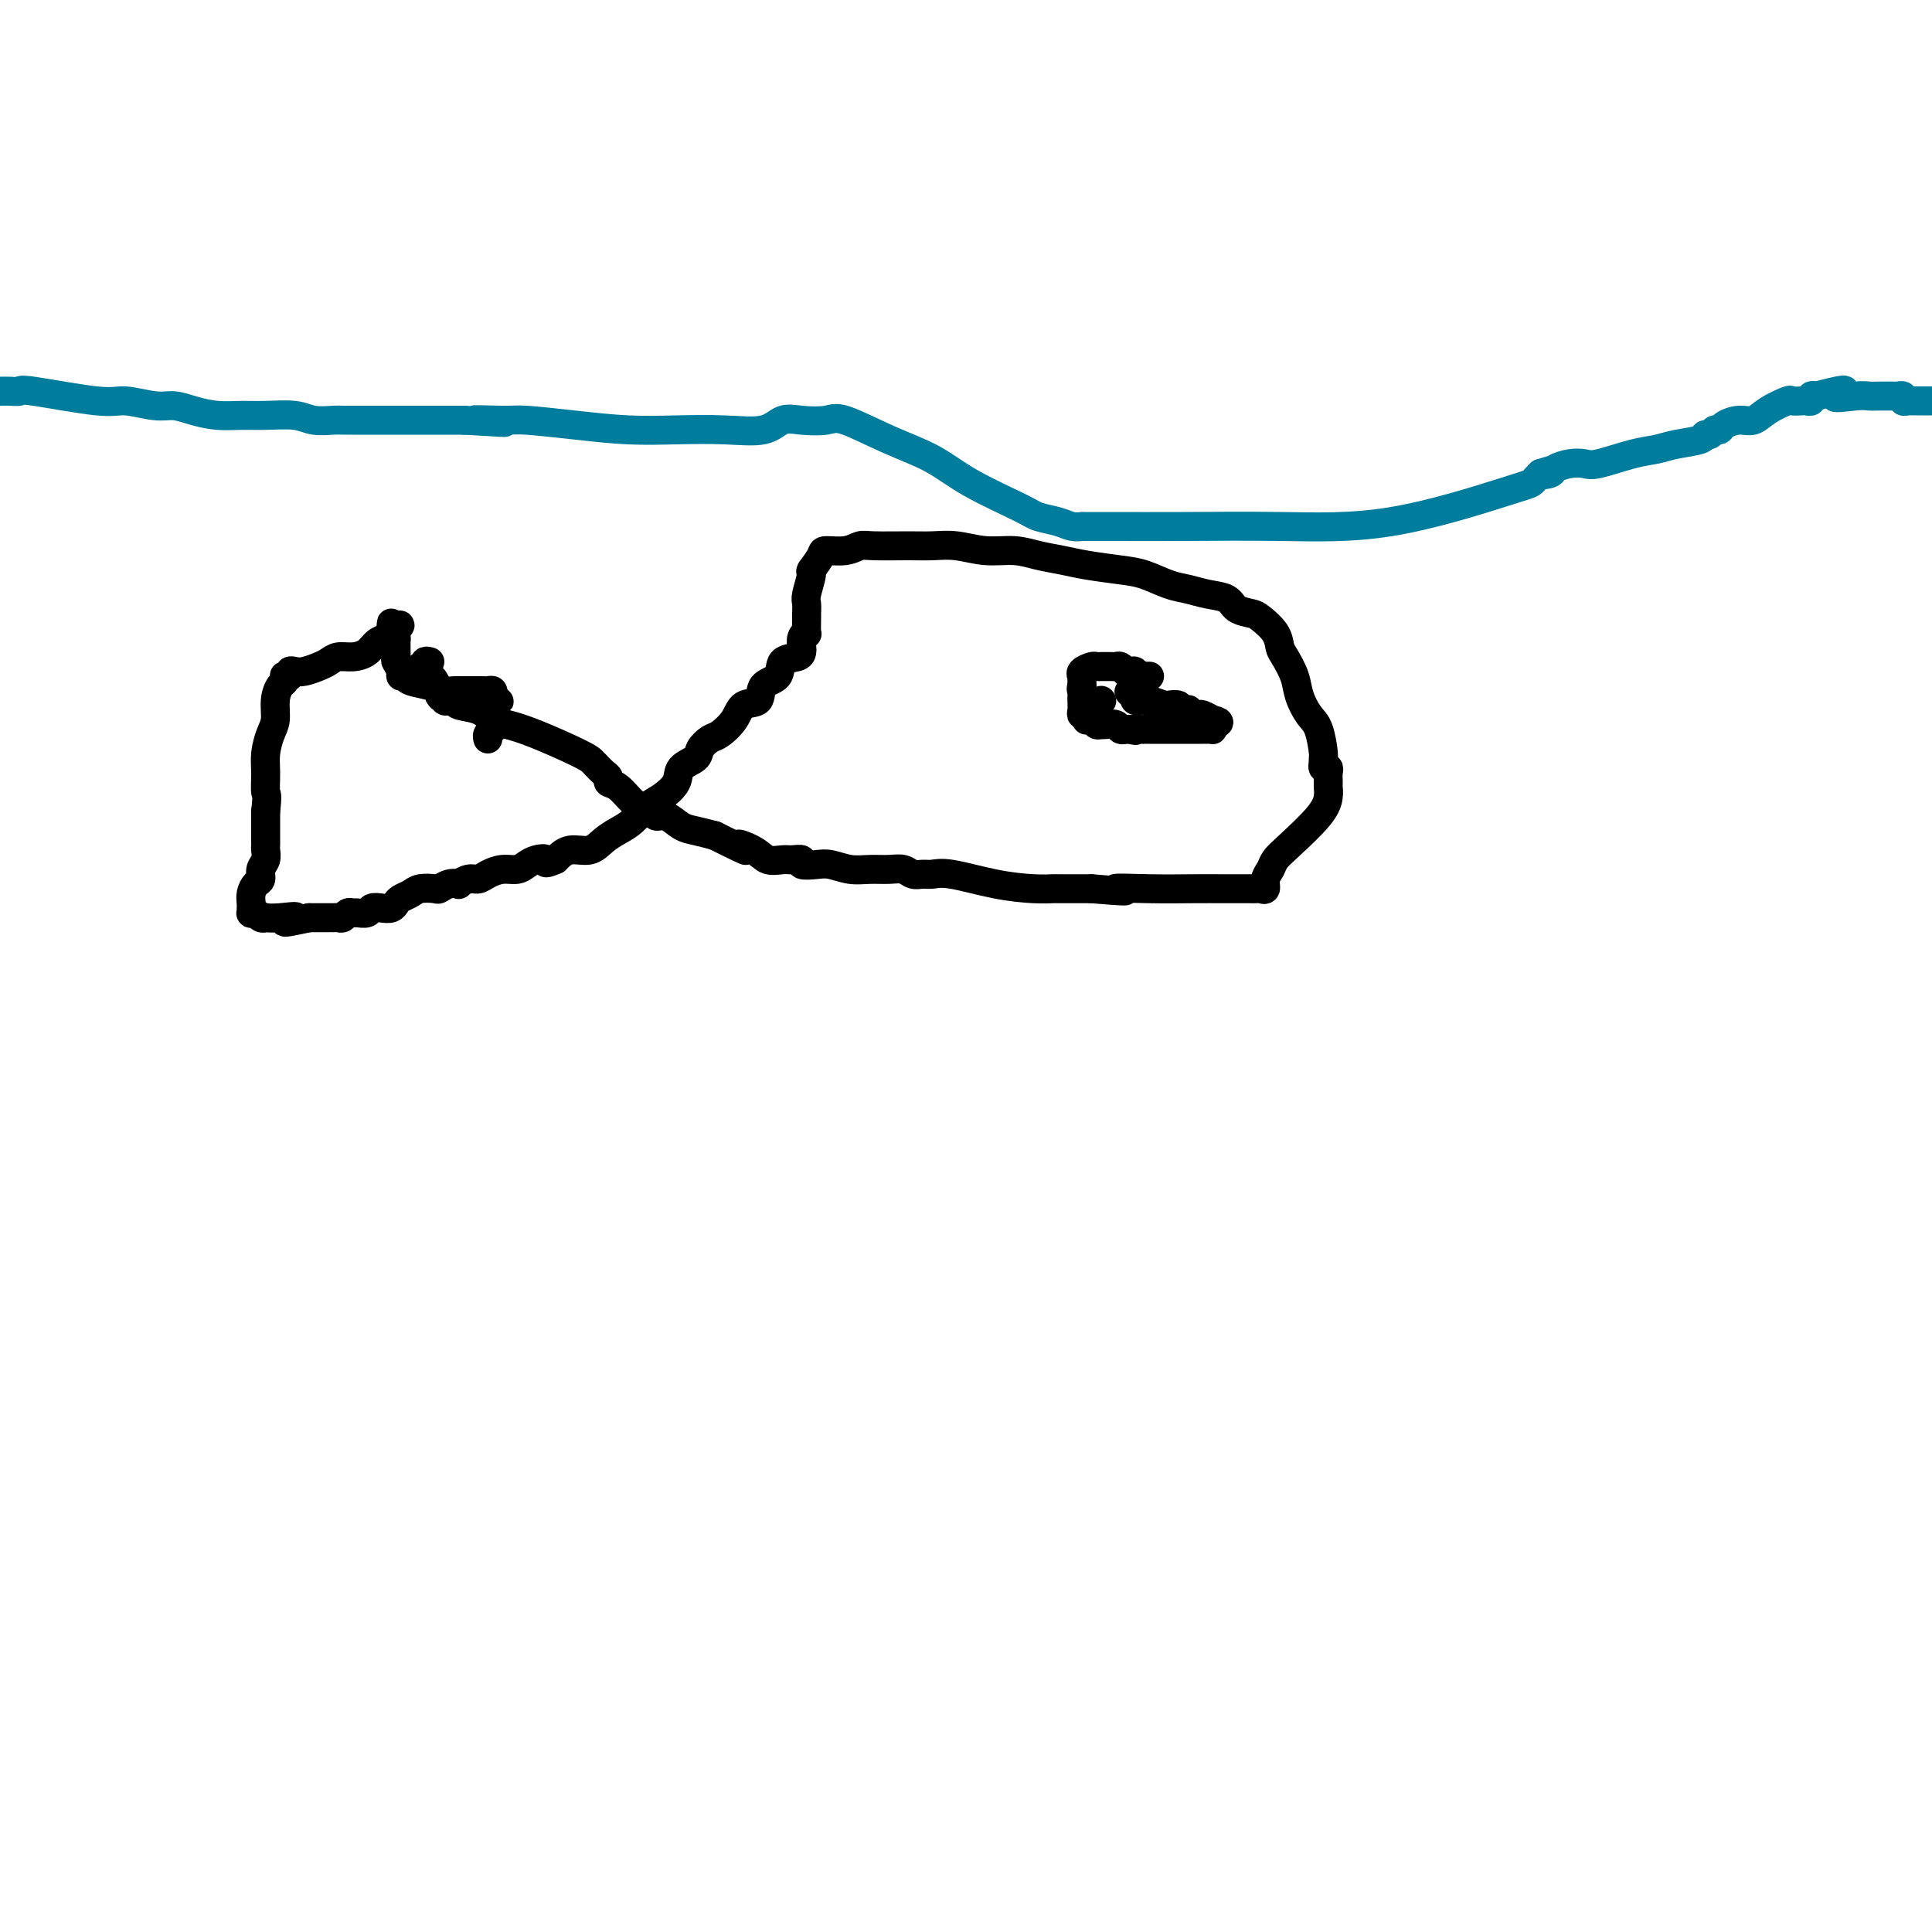 <svg viewBox='0 0 400 400' version='1.1' xmlns='http://www.w3.org/2000/svg' xmlns:xlink='http://www.w3.org/1999/xlink'><g fill='none' stroke='#000000' stroke-width='6' stroke-linecap='round' stroke-linejoin='round'><path d='M89,137c-0.454,-0.119 -0.907,-0.238 -1,0c-0.093,0.238 0.175,0.834 0,1c-0.175,0.166 -0.794,-0.099 -1,0c-0.206,0.099 0.000,0.562 0,1c-0.000,0.438 -0.208,0.851 0,1c0.208,0.149 0.830,0.032 1,0c0.170,-0.032 -0.112,0.019 0,0c0.112,-0.019 0.618,-0.108 1,0c0.382,0.108 0.641,0.414 1,1c0.359,0.586 0.817,1.453 1,2c0.183,0.547 0.092,0.773 0,1'/><path d='M91,144c0.548,1.023 0.918,0.081 1,0c0.082,-0.081 -0.123,0.698 0,1c0.123,0.302 0.574,0.126 1,0c0.426,-0.126 0.825,-0.203 1,0c0.175,0.203 0.124,0.685 1,1c0.876,0.315 2.679,0.462 4,1c1.321,0.538 2.160,1.467 3,2c0.840,0.533 1.682,0.672 3,1c1.318,0.328 3.114,0.847 6,2c2.886,1.153 6.863,2.939 9,4c2.137,1.061 2.434,1.396 3,2c0.566,0.604 1.401,1.479 2,2c0.599,0.521 0.962,0.690 1,1c0.038,0.310 -0.250,0.762 0,1c0.250,0.238 1.037,0.263 2,1c0.963,0.737 2.103,2.188 3,3c0.897,0.812 1.552,0.986 2,1c0.448,0.014 0.689,-0.133 1,0c0.311,0.133 0.690,0.546 1,1c0.310,0.454 0.550,0.948 1,1c0.450,0.052 1.110,-0.336 2,0c0.890,0.336 2.009,1.398 3,2c0.991,0.602 1.855,0.743 3,1c1.145,0.257 2.573,0.628 4,1'/><path d='M148,173c9.806,4.911 5.820,2.689 5,2c-0.820,-0.689 1.526,0.154 3,1c1.474,0.846 2.077,1.694 3,2c0.923,0.306 2.165,0.068 3,0c0.835,-0.068 1.261,0.033 2,0c0.739,-0.033 1.789,-0.201 2,0c0.211,0.201 -0.419,0.772 0,1c0.419,0.228 1.886,0.114 3,0c1.114,-0.114 1.874,-0.228 3,0c1.126,0.228 2.619,0.797 4,1c1.381,0.203 2.649,0.040 4,0c1.351,-0.040 2.784,0.042 4,0c1.216,-0.042 2.214,-0.209 3,0c0.786,0.209 1.358,0.795 2,1c0.642,0.205 1.354,0.031 2,0c0.646,-0.031 1.227,0.083 2,0c0.773,-0.083 1.737,-0.362 4,0c2.263,0.362 5.826,1.365 9,2c3.174,0.635 5.960,0.902 8,1c2.040,0.098 3.333,0.026 4,0c0.667,-0.026 0.707,-0.007 1,0c0.293,0.007 0.838,0.002 1,0c0.162,-0.002 -0.059,-0.001 0,0c0.059,0.001 0.397,0.000 1,0c0.603,-0.000 1.471,-0.000 2,0c0.529,0.000 0.719,0.000 1,0c0.281,-0.000 0.652,-0.000 1,0c0.348,0.000 0.674,0.000 1,0'/><path d='M226,184c11.195,0.928 5.682,0.249 5,0c-0.682,-0.249 3.465,-0.067 7,0c3.535,0.067 6.456,0.018 9,0c2.544,-0.018 4.709,-0.005 6,0c1.291,0.005 1.708,0.001 2,0c0.292,-0.001 0.459,-0.001 1,0c0.541,0.001 1.455,0.002 2,0c0.545,-0.002 0.719,-0.006 1,0c0.281,0.006 0.667,0.024 1,0c0.333,-0.024 0.613,-0.089 1,0c0.387,0.089 0.880,0.333 1,0c0.120,-0.333 -0.133,-1.243 0,-2c0.133,-0.757 0.652,-1.361 1,-2c0.348,-0.639 0.524,-1.313 1,-2c0.476,-0.687 1.252,-1.387 3,-3c1.748,-1.613 4.468,-4.137 6,-6c1.532,-1.863 1.876,-3.063 2,-4c0.124,-0.937 0.030,-1.609 0,-2c-0.030,-0.391 0.006,-0.500 0,-1c-0.006,-0.500 -0.053,-1.392 0,-2c0.053,-0.608 0.207,-0.933 0,-1c-0.207,-0.067 -0.773,0.124 -1,0c-0.227,-0.124 -0.113,-0.562 0,-1'/><path d='M274,158c-0.118,-1.267 0.085,-0.936 0,-2c-0.085,-1.064 -0.460,-3.525 -1,-5c-0.540,-1.475 -1.244,-1.966 -2,-3c-0.756,-1.034 -1.563,-2.611 -2,-4c-0.437,-1.389 -0.505,-2.589 -1,-4c-0.495,-1.411 -1.416,-3.033 -2,-4c-0.584,-0.967 -0.832,-1.280 -1,-2c-0.168,-0.720 -0.256,-1.846 -1,-3c-0.744,-1.154 -2.145,-2.337 -3,-3c-0.855,-0.663 -1.166,-0.808 -2,-1c-0.834,-0.192 -2.192,-0.432 -3,-1c-0.808,-0.568 -1.065,-1.465 -2,-2c-0.935,-0.535 -2.547,-0.707 -4,-1c-1.453,-0.293 -2.748,-0.709 -4,-1c-1.252,-0.291 -2.462,-0.459 -4,-1c-1.538,-0.541 -3.404,-1.454 -5,-2c-1.596,-0.546 -2.921,-0.725 -5,-1c-2.079,-0.275 -4.911,-0.647 -7,-1c-2.089,-0.353 -3.436,-0.687 -5,-1c-1.564,-0.313 -3.345,-0.606 -5,-1c-1.655,-0.394 -3.184,-0.890 -5,-1c-1.816,-0.110 -3.918,0.167 -6,0c-2.082,-0.167 -4.143,-0.778 -6,-1c-1.857,-0.222 -3.510,-0.056 -5,0c-1.490,0.056 -2.816,0.000 -5,0c-2.184,-0.000 -5.225,0.054 -7,0c-1.775,-0.054 -2.285,-0.216 -3,0c-0.715,0.216 -1.635,0.811 -3,1c-1.365,0.189 -3.175,-0.026 -4,0c-0.825,0.026 -0.664,0.293 -1,1c-0.336,0.707 -1.168,1.853 -2,3'/><path d='M168,118c-0.403,0.627 0.088,0.193 0,1c-0.088,0.807 -0.756,2.855 -1,4c-0.244,1.145 -0.064,1.388 0,2c0.064,0.612 0.013,1.591 0,2c-0.013,0.409 0.010,0.246 0,1c-0.010,0.754 -0.055,2.425 0,3c0.055,0.575 0.210,0.052 0,0c-0.210,-0.052 -0.785,0.365 -1,1c-0.215,0.635 -0.069,1.487 0,2c0.069,0.513 0.060,0.688 0,1c-0.060,0.312 -0.171,0.760 -1,1c-0.829,0.240 -2.376,0.272 -3,1c-0.624,0.728 -0.326,2.151 -1,3c-0.674,0.849 -2.320,1.124 -3,2c-0.680,0.876 -0.394,2.352 -1,3c-0.606,0.648 -2.103,0.467 -3,1c-0.897,0.533 -1.194,1.781 -2,3c-0.806,1.219 -2.122,2.409 -3,3c-0.878,0.591 -1.319,0.584 -2,1c-0.681,0.416 -1.603,1.256 -2,2c-0.397,0.744 -0.269,1.391 -1,2c-0.731,0.609 -2.320,1.178 -3,2c-0.680,0.822 -0.450,1.897 -1,3c-0.550,1.103 -1.880,2.234 -3,3c-1.120,0.766 -2.031,1.166 -3,2c-0.969,0.834 -1.995,2.103 -3,3c-1.005,0.897 -1.987,1.423 -3,2c-1.013,0.577 -2.055,1.206 -3,2c-0.945,0.794 -1.793,1.752 -3,2c-1.207,0.248 -2.773,-0.215 -4,0c-1.227,0.215 -2.113,1.107 -3,2'/><path d='M115,178c-2.833,1.249 -1.917,0.372 -2,0c-0.083,-0.372 -1.167,-0.241 -2,0c-0.833,0.241 -1.417,0.590 -2,1c-0.583,0.410 -1.167,0.879 -2,1c-0.833,0.121 -1.916,-0.108 -3,0c-1.084,0.108 -2.170,0.551 -3,1c-0.830,0.449 -1.405,0.904 -2,1c-0.595,0.096 -1.210,-0.167 -2,0c-0.790,0.167 -1.754,0.763 -2,1c-0.246,0.237 0.226,0.115 0,0c-0.226,-0.115 -1.148,-0.224 -2,0c-0.852,0.224 -1.632,0.781 -2,1c-0.368,0.219 -0.322,0.100 -1,0c-0.678,-0.100 -2.079,-0.181 -3,0c-0.921,0.181 -1.363,0.623 -2,1c-0.637,0.377 -1.470,0.688 -2,1c-0.530,0.312 -0.757,0.623 -1,1c-0.243,0.377 -0.503,0.819 -1,1c-0.497,0.181 -1.232,0.101 -2,0c-0.768,-0.101 -1.568,-0.224 -2,0c-0.432,0.224 -0.497,0.796 -1,1c-0.503,0.204 -1.444,0.041 -2,0c-0.556,-0.041 -0.726,0.042 -1,0c-0.274,-0.042 -0.652,-0.207 -1,0c-0.348,0.207 -0.665,0.788 -1,1c-0.335,0.212 -0.689,0.057 -1,0c-0.311,-0.057 -0.581,-0.015 -1,0c-0.419,0.015 -0.989,0.004 -1,0c-0.011,-0.004 0.535,-0.001 0,0c-0.535,0.001 -2.153,0.000 -3,0c-0.847,-0.000 -0.924,-0.000 -1,0'/><path d='M64,190c-8.437,1.857 -4.029,0.498 -3,0c1.029,-0.498 -1.321,-0.137 -3,0c-1.679,0.137 -2.688,0.051 -3,0c-0.312,-0.051 0.074,-0.065 0,0c-0.074,0.065 -0.608,0.210 -1,0c-0.392,-0.210 -0.641,-0.777 -1,-1c-0.359,-0.223 -0.829,-0.104 -1,0c-0.171,0.104 -0.043,0.193 0,0c0.043,-0.193 0.002,-0.667 0,-1c-0.002,-0.333 0.037,-0.526 0,-1c-0.037,-0.474 -0.150,-1.229 0,-2c0.150,-0.771 0.562,-1.558 1,-2c0.438,-0.442 0.902,-0.538 1,-1c0.098,-0.462 -0.170,-1.288 0,-2c0.170,-0.712 0.778,-1.310 1,-2c0.222,-0.690 0.060,-1.472 0,-2c-0.060,-0.528 -0.016,-0.801 0,-1c0.016,-0.199 0.004,-0.323 0,-1c-0.004,-0.677 -0.001,-1.908 0,-3c0.001,-1.092 0.001,-2.046 0,-3'/><path d='M55,168c0.461,-3.962 0.113,-3.367 0,-4c-0.113,-0.633 0.007,-2.493 0,-4c-0.007,-1.507 -0.143,-2.659 0,-4c0.143,-1.341 0.564,-2.870 1,-4c0.436,-1.130 0.888,-1.862 1,-3c0.112,-1.138 -0.115,-2.684 0,-4c0.115,-1.316 0.571,-2.404 1,-3c0.429,-0.596 0.832,-0.699 1,-1c0.168,-0.301 0.100,-0.799 0,-1c-0.100,-0.201 -0.232,-0.106 0,0c0.232,0.106 0.828,0.221 1,0c0.172,-0.221 -0.081,-0.780 0,-1c0.081,-0.220 0.496,-0.101 1,0c0.504,0.101 1.096,0.185 2,0c0.904,-0.185 2.119,-0.640 3,-1c0.881,-0.360 1.429,-0.625 2,-1c0.571,-0.375 1.165,-0.860 2,-1c0.835,-0.140 1.912,0.064 3,0c1.088,-0.064 2.186,-0.398 3,-1c0.814,-0.602 1.342,-1.472 2,-2c0.658,-0.528 1.444,-0.713 2,-1c0.556,-0.287 0.881,-0.675 1,-1c0.119,-0.325 0.032,-0.588 0,-1c-0.032,-0.412 -0.009,-0.975 0,-1c0.009,-0.025 0.005,0.487 0,1'/><path d='M81,130c3.574,-1.615 1.011,0.349 0,1c-1.011,0.651 -0.468,-0.009 0,0c0.468,0.009 0.862,0.689 1,1c0.138,0.311 0.022,0.255 0,1c-0.022,0.745 0.050,2.291 0,3c-0.050,0.709 -0.224,0.582 0,1c0.224,0.418 0.845,1.383 1,2c0.155,0.617 -0.156,0.886 0,1c0.156,0.114 0.780,0.073 1,0c0.220,-0.073 0.037,-0.177 0,0c-0.037,0.177 0.071,0.636 1,1c0.929,0.364 2.679,0.633 4,1c1.321,0.367 2.213,0.830 3,1c0.787,0.170 1.471,0.045 2,0c0.529,-0.045 0.905,-0.012 1,0c0.095,0.012 -0.091,0.003 0,0c0.091,-0.003 0.459,-0.002 1,0c0.541,0.002 1.255,0.003 2,0c0.745,-0.003 1.520,-0.012 2,0c0.480,0.012 0.665,0.044 1,0c0.335,-0.044 0.821,-0.166 1,0c0.179,0.166 0.051,0.619 0,1c-0.051,0.381 -0.026,0.691 0,1'/><path d='M102,145c2.630,0.571 0.705,-0.001 0,0c-0.705,0.001 -0.189,0.574 0,1c0.189,0.426 0.050,0.706 0,1c-0.050,0.294 -0.012,0.604 0,1c0.012,0.396 -0.000,0.879 0,1c0.000,0.121 0.014,-0.122 0,0c-0.014,0.122 -0.056,0.607 0,1c0.056,0.393 0.211,0.694 0,1c-0.211,0.306 -0.789,0.618 -1,1c-0.211,0.382 -0.057,0.834 0,1c0.057,0.166 0.016,0.048 0,0c-0.016,-0.048 -0.008,-0.024 0,0'/><path d='M238,140c-0.446,0.008 -0.893,0.016 -1,0c-0.107,-0.016 0.125,-0.057 0,0c-0.125,0.057 -0.607,0.212 -1,0c-0.393,-0.212 -0.697,-0.793 -1,-1c-0.303,-0.207 -0.606,-0.041 -1,0c-0.394,0.041 -0.879,-0.041 -1,0c-0.121,0.041 0.123,0.207 0,0c-0.123,-0.207 -0.611,-0.788 -1,-1c-0.389,-0.212 -0.678,-0.057 -1,0c-0.322,0.057 -0.678,0.015 -1,0c-0.322,-0.015 -0.610,-0.005 -1,0c-0.390,0.005 -0.883,0.004 -1,0c-0.117,-0.004 0.140,-0.011 0,0c-0.140,0.011 -0.679,0.042 -1,0c-0.321,-0.042 -0.426,-0.156 -1,0c-0.574,0.156 -1.618,0.581 -2,1c-0.382,0.419 -0.102,0.833 0,1c0.102,0.167 0.027,0.086 0,0c-0.027,-0.086 -0.007,-0.177 0,0c0.007,0.177 0.002,0.622 0,1c-0.002,0.378 -0.001,0.689 0,1'/><path d='M224,142c-0.309,0.803 -0.083,0.810 0,1c0.083,0.190 0.021,0.563 0,1c-0.021,0.437 -0.002,0.939 0,1c0.002,0.061 -0.013,-0.320 0,0c0.013,0.320 0.055,1.339 0,2c-0.055,0.661 -0.208,0.962 0,1c0.208,0.038 0.778,-0.187 1,0c0.222,0.187 0.097,0.786 0,1c-0.097,0.214 -0.166,0.043 0,0c0.166,-0.043 0.566,0.041 1,0c0.434,-0.041 0.903,-0.207 1,0c0.097,0.207 -0.177,0.786 0,1c0.177,0.214 0.807,0.061 1,0c0.193,-0.061 -0.049,-0.030 0,0c0.049,0.030 0.391,0.061 1,0c0.609,-0.061 1.486,-0.212 2,0c0.514,0.212 0.663,0.789 1,1c0.337,0.211 0.860,0.057 1,0c0.140,-0.057 -0.103,-0.016 0,0c0.103,0.016 0.551,0.008 1,0'/><path d='M234,151c1.730,0.464 1.054,0.124 1,0c-0.054,-0.124 0.513,-0.033 1,0c0.487,0.033 0.895,0.009 1,0c0.105,-0.009 -0.092,-0.002 0,0c0.092,0.002 0.471,0.001 1,0c0.529,-0.001 1.206,-0.000 2,0c0.794,0.000 1.705,0.000 2,0c0.295,-0.000 -0.027,-0.000 0,0c0.027,0.000 0.403,0.000 1,0c0.597,-0.000 1.417,0.000 2,0c0.583,-0.000 0.930,-0.000 1,0c0.070,0.000 -0.136,0.000 0,0c0.136,-0.000 0.615,-0.000 1,0c0.385,0.000 0.678,0.001 1,0c0.322,-0.001 0.675,-0.003 1,0c0.325,0.003 0.623,0.011 1,0c0.377,-0.011 0.832,-0.041 1,0c0.168,0.041 0.048,0.155 0,0c-0.048,-0.155 -0.024,-0.577 0,-1'/><path d='M251,150c2.638,-0.377 0.732,-0.819 0,-1c-0.732,-0.181 -0.290,-0.101 0,0c0.290,0.101 0.428,0.224 0,0c-0.428,-0.224 -1.421,-0.796 -2,-1c-0.579,-0.204 -0.743,-0.041 -1,0c-0.257,0.041 -0.607,-0.042 -1,0c-0.393,0.042 -0.827,0.208 -1,0c-0.173,-0.208 -0.083,-0.792 0,-1c0.083,-0.208 0.158,-0.042 0,0c-0.158,0.042 -0.551,-0.040 -1,0c-0.449,0.040 -0.954,0.203 -1,0c-0.046,-0.203 0.366,-0.772 0,-1c-0.366,-0.228 -1.509,-0.113 -2,0c-0.491,0.113 -0.331,0.226 -1,0c-0.669,-0.226 -2.169,-0.792 -3,-1c-0.831,-0.208 -0.993,-0.059 -1,0c-0.007,0.059 0.143,0.026 0,0c-0.143,-0.026 -0.577,-0.045 -1,0c-0.423,0.045 -0.835,0.156 -1,0c-0.165,-0.156 -0.082,-0.578 0,-1'/><path d='M235,144c-2.474,-1.106 -0.659,-0.871 0,-1c0.659,-0.129 0.163,-0.623 0,-1c-0.163,-0.377 0.008,-0.637 0,-1c-0.008,-0.363 -0.194,-0.828 0,-1c0.194,-0.172 0.770,-0.049 1,0c0.230,0.049 0.115,0.025 0,0'/><path d='M228,145c0.000,0.000 0.100,0.100 0.1,0.1'/></g>
<g fill='none' stroke='#007C9C' stroke-width='6' stroke-linecap='round' stroke-linejoin='round'><path d='M-1,81c0.258,0.005 0.516,0.009 1,0c0.484,-0.009 1.193,-0.032 2,0c0.807,0.032 1.710,0.118 2,0c0.290,-0.118 -0.033,-0.439 3,0c3.033,0.439 9.423,1.637 13,2c3.577,0.363 4.343,-0.109 6,0c1.657,0.109 4.207,0.800 6,1c1.793,0.200 2.830,-0.090 4,0c1.170,0.090 2.473,0.559 4,1c1.527,0.441 3.278,0.854 5,1c1.722,0.146 3.413,0.025 5,0c1.587,-0.025 3.069,0.046 5,0c1.931,-0.046 4.312,-0.208 6,0c1.688,0.208 2.684,0.788 4,1c1.316,0.212 2.953,0.057 4,0c1.047,-0.057 1.504,-0.015 2,0c0.496,0.015 1.030,0.004 2,0c0.970,-0.004 2.375,-0.001 4,0c1.625,0.001 3.471,0.000 5,0c1.529,-0.000 2.740,-0.000 4,0c1.260,0.000 2.570,0.000 4,0c1.430,-0.000 2.980,-0.000 4,0c1.020,0.000 1.510,0.000 2,0'/><path d='M96,87c15.430,0.925 5.505,0.238 3,0c-2.505,-0.238 2.408,-0.025 5,0c2.592,0.025 2.861,-0.137 5,0c2.139,0.137 6.148,0.575 10,1c3.852,0.425 7.548,0.839 11,1c3.452,0.161 6.659,0.071 10,0c3.341,-0.071 6.817,-0.123 10,0c3.183,0.123 6.072,0.422 8,0c1.928,-0.422 2.893,-1.565 4,-2c1.107,-0.435 2.356,-0.162 4,0c1.644,0.162 3.683,0.212 5,0c1.317,-0.212 1.911,-0.684 4,0c2.089,0.684 5.674,2.526 9,4c3.326,1.474 6.392,2.580 9,4c2.608,1.420 4.757,3.155 8,5c3.243,1.845 7.580,3.801 10,5c2.420,1.199 2.921,1.642 4,2c1.079,0.358 2.734,0.632 4,1c1.266,0.368 2.142,0.831 3,1c0.858,0.169 1.699,0.046 2,0c0.301,-0.046 0.061,-0.013 0,0c-0.061,0.013 0.058,0.005 1,0c0.942,-0.005 2.707,-0.008 6,0c3.293,0.008 8.115,0.027 14,0c5.885,-0.027 12.834,-0.101 20,0c7.166,0.101 14.550,0.378 23,-1c8.450,-1.378 17.966,-4.411 23,-6c5.034,-1.589 5.586,-1.736 6,-2c0.414,-0.264 0.690,-0.647 1,-1c0.310,-0.353 0.655,-0.677 1,-1'/><path d='M319,98c4.968,-1.559 1.887,-0.457 1,0c-0.887,0.457 0.419,0.268 1,0c0.581,-0.268 0.437,-0.614 1,-1c0.563,-0.386 1.834,-0.810 3,-1c1.166,-0.190 2.228,-0.145 3,0c0.772,0.145 1.254,0.390 3,0c1.746,-0.390 4.754,-1.415 7,-2c2.246,-0.585 3.729,-0.730 5,-1c1.271,-0.270 2.329,-0.665 4,-1c1.671,-0.335 3.954,-0.611 5,-1c1.046,-0.389 0.856,-0.892 1,-1c0.144,-0.108 0.622,0.177 1,0c0.378,-0.177 0.657,-0.816 1,-1c0.343,-0.184 0.751,0.089 1,0c0.249,-0.089 0.340,-0.539 1,-1c0.660,-0.461 1.888,-0.933 3,-1c1.112,-0.067 2.109,0.269 3,0c0.891,-0.269 1.677,-1.144 3,-2c1.323,-0.856 3.181,-1.692 4,-2c0.819,-0.308 0.597,-0.086 1,0c0.403,0.086 1.431,0.037 2,0c0.569,-0.037 0.678,-0.061 1,0c0.322,0.061 0.856,0.209 1,0c0.144,-0.209 -0.102,-0.774 0,-1c0.102,-0.226 0.551,-0.113 1,0'/><path d='M376,82c9.523,-2.475 4.832,-0.663 4,0c-0.832,0.663 2.197,0.178 4,0c1.803,-0.178 2.382,-0.048 3,0c0.618,0.048 1.275,0.013 2,0c0.725,-0.013 1.519,-0.005 2,0c0.481,0.005 0.650,0.005 1,0c0.350,-0.005 0.881,-0.015 1,0c0.119,0.015 -0.176,0.057 0,0c0.176,-0.057 0.822,-0.211 1,0c0.178,0.211 -0.110,0.789 0,1c0.110,0.211 0.620,0.057 1,0c0.380,-0.057 0.629,-0.015 1,0c0.371,0.015 0.862,0.004 1,0c0.138,-0.004 -0.078,-0.001 0,0c0.078,0.001 0.451,0.000 1,0c0.549,-0.000 1.275,-0.000 2,0'/></g>
</svg>
